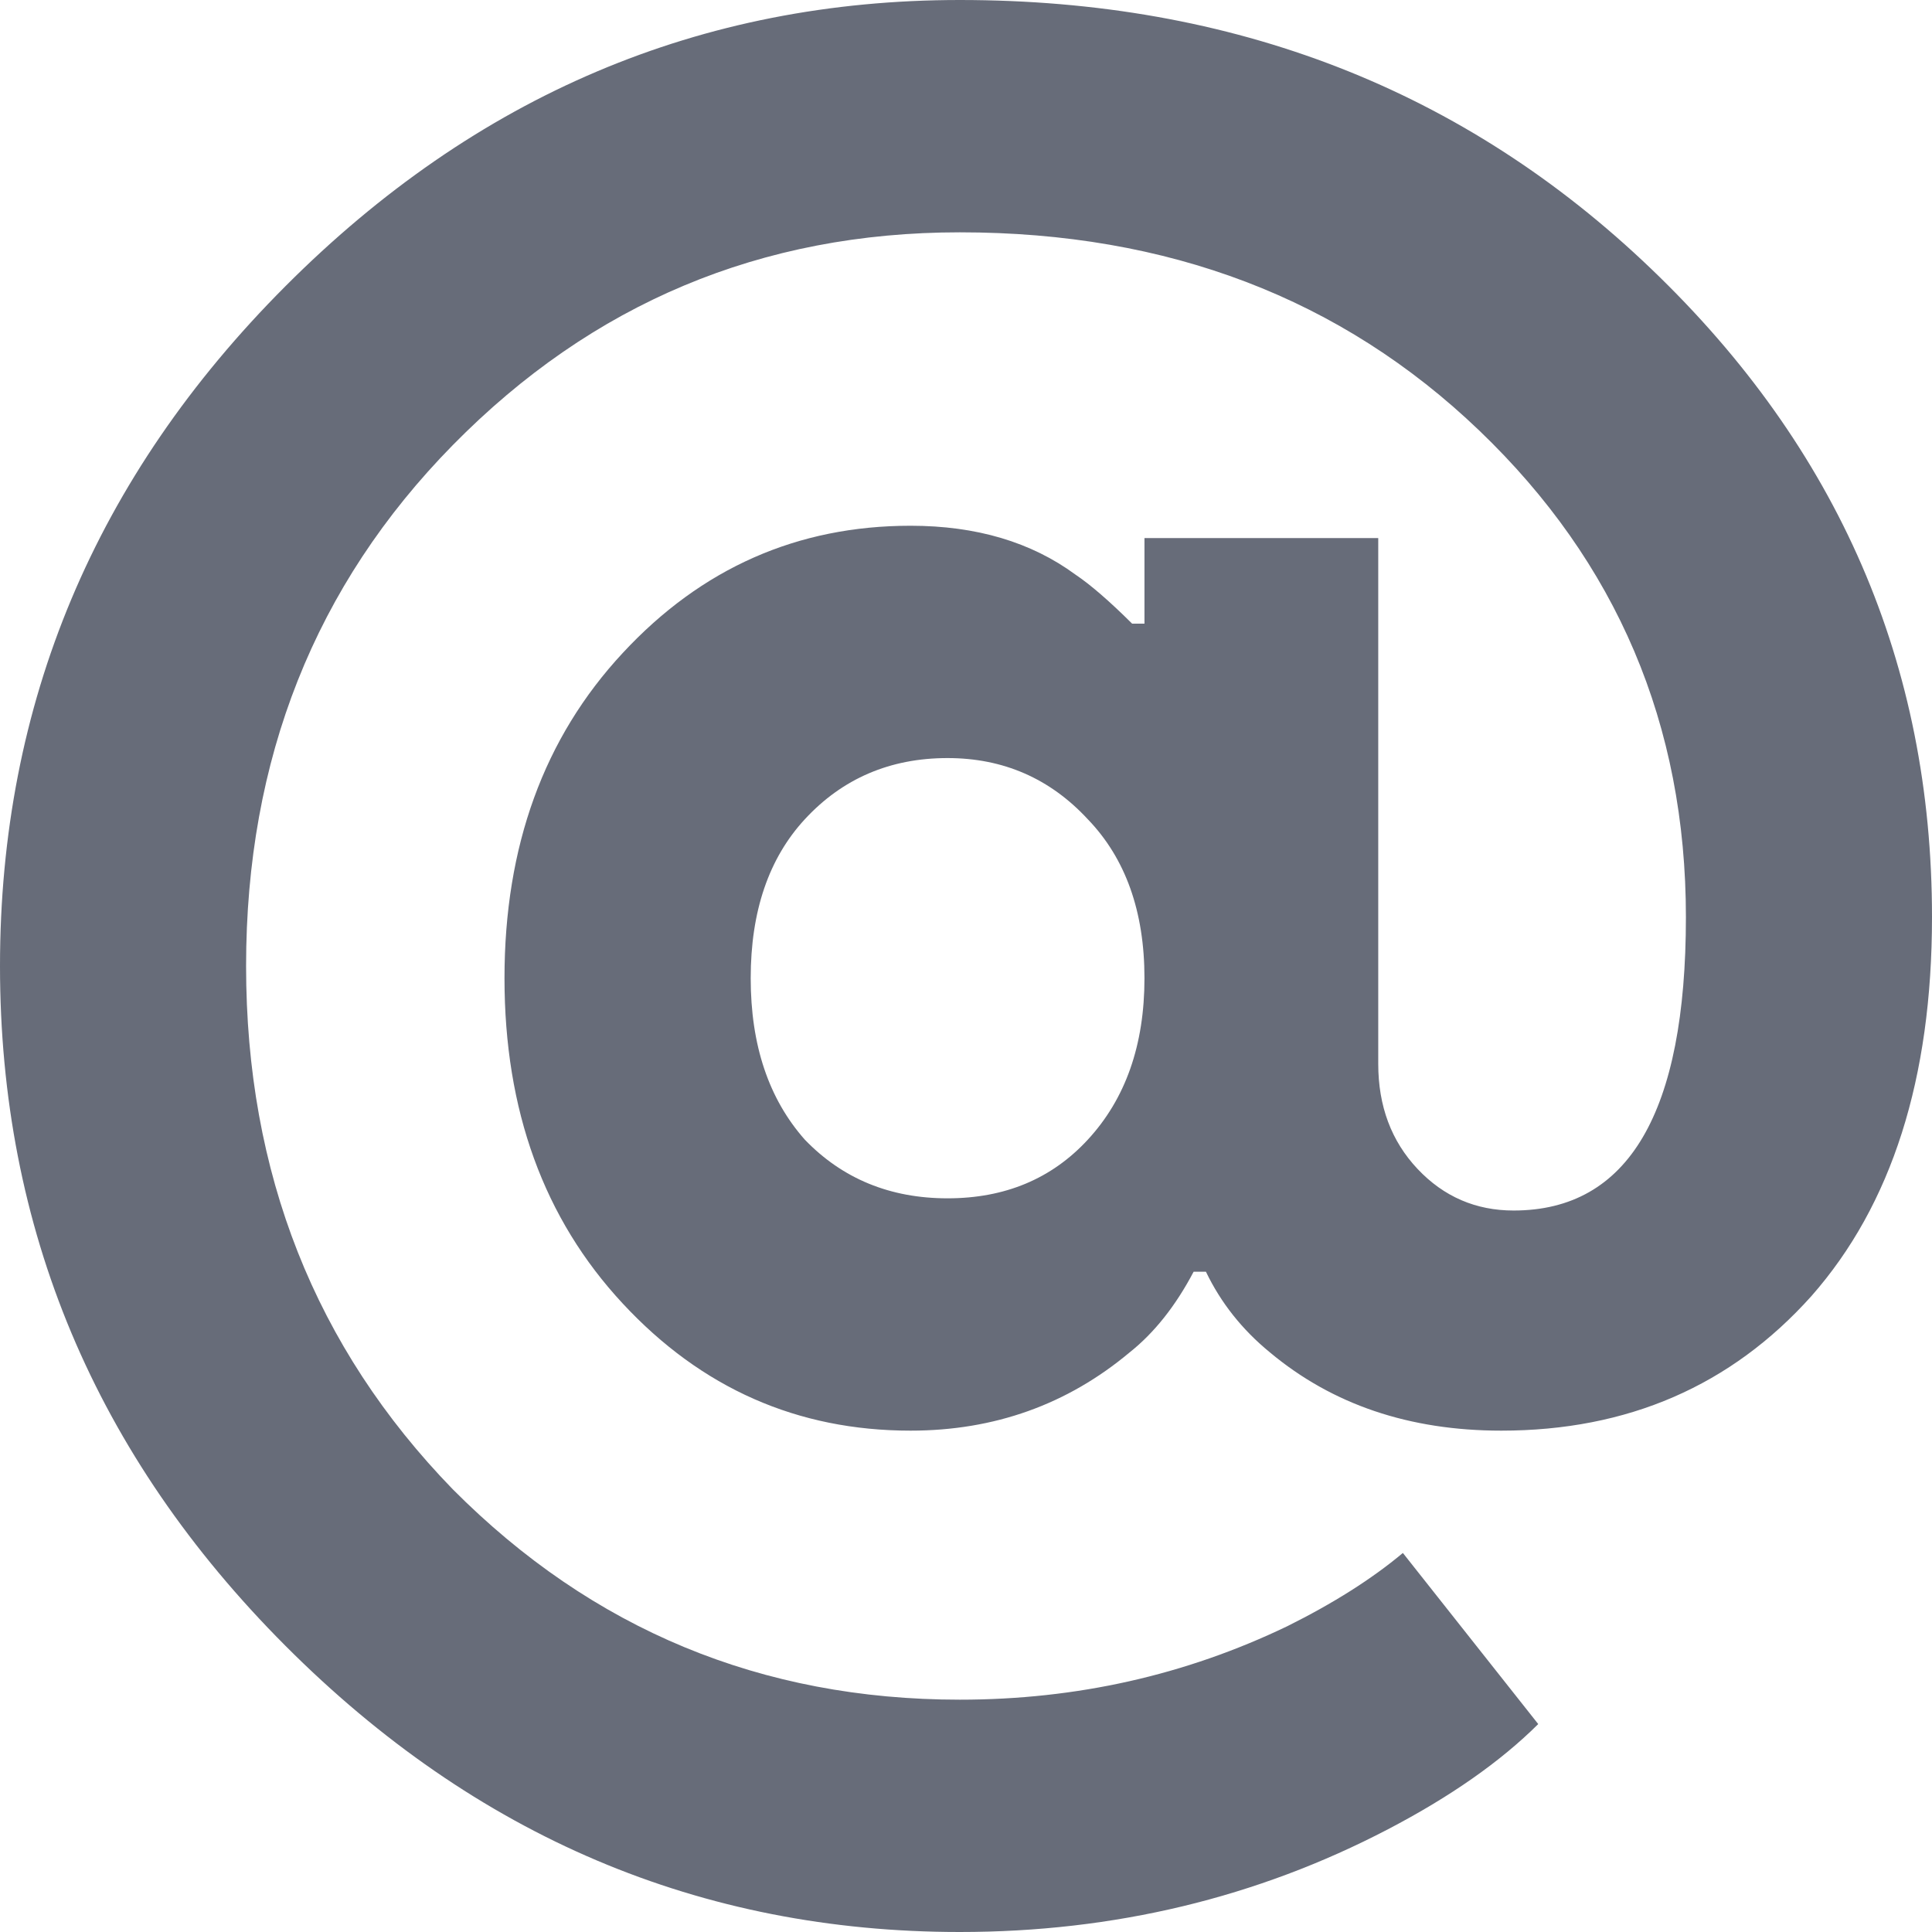 <?xml version="1.0" encoding="UTF-8"?> <svg xmlns="http://www.w3.org/2000/svg" width="16" height="16" viewBox="0 0 16 16" fill="none"> <path d="M11.618 12.861L12.739 14.278C12.426 14.589 12.012 14.879 11.495 15.149C10.409 15.716 9.226 16 7.949 16C5.802 16 3.941 15.21 2.364 13.63C0.788 12.051 0 10.174 0 8C0 5.826 0.788 3.949 2.364 2.37C3.941 0.79 5.802 0 7.949 0C10.218 0 12.127 0.743 13.676 2.228C15.226 3.713 16 5.502 16 7.595C16 8.932 15.667 9.978 15.001 10.734C14.335 11.477 13.479 11.848 12.433 11.848C11.672 11.848 11.034 11.632 10.517 11.2C10.286 11.011 10.11 10.788 9.987 10.532H9.885C9.736 10.815 9.559 11.038 9.355 11.2C8.839 11.632 8.234 11.848 7.541 11.848C6.604 11.848 5.809 11.497 5.157 10.795C4.504 10.093 4.178 9.195 4.178 8.101C4.178 7.008 4.504 6.11 5.157 5.408C5.809 4.705 6.604 4.354 7.541 4.354C8.085 4.354 8.54 4.489 8.907 4.759C9.029 4.841 9.186 4.976 9.376 5.165H9.478V4.456H11.414V8.81C11.414 9.161 11.523 9.451 11.74 9.681C11.957 9.911 12.223 10.025 12.535 10.025C13.486 10.025 13.962 9.215 13.962 7.595C13.962 6.002 13.391 4.658 12.25 3.565C11.108 2.471 9.675 1.924 7.949 1.924C6.305 1.924 4.905 2.511 3.75 3.686C2.609 4.847 2.038 6.285 2.038 8C2.038 9.715 2.609 11.159 3.75 12.334C4.905 13.495 6.305 14.076 7.949 14.076C8.914 14.076 9.817 13.873 10.66 13.468C11.04 13.279 11.36 13.077 11.618 12.861ZM6.665 9.438C6.977 9.762 7.372 9.924 7.847 9.924C8.323 9.924 8.71 9.762 9.009 9.438C9.321 9.1 9.478 8.655 9.478 8.101C9.478 7.548 9.321 7.109 9.009 6.785C8.696 6.447 8.309 6.278 7.847 6.278C7.372 6.278 6.977 6.447 6.665 6.785C6.366 7.109 6.217 7.548 6.217 8.101C6.217 8.655 6.366 9.1 6.665 9.438Z" fill="#676C79"></path> </svg> 